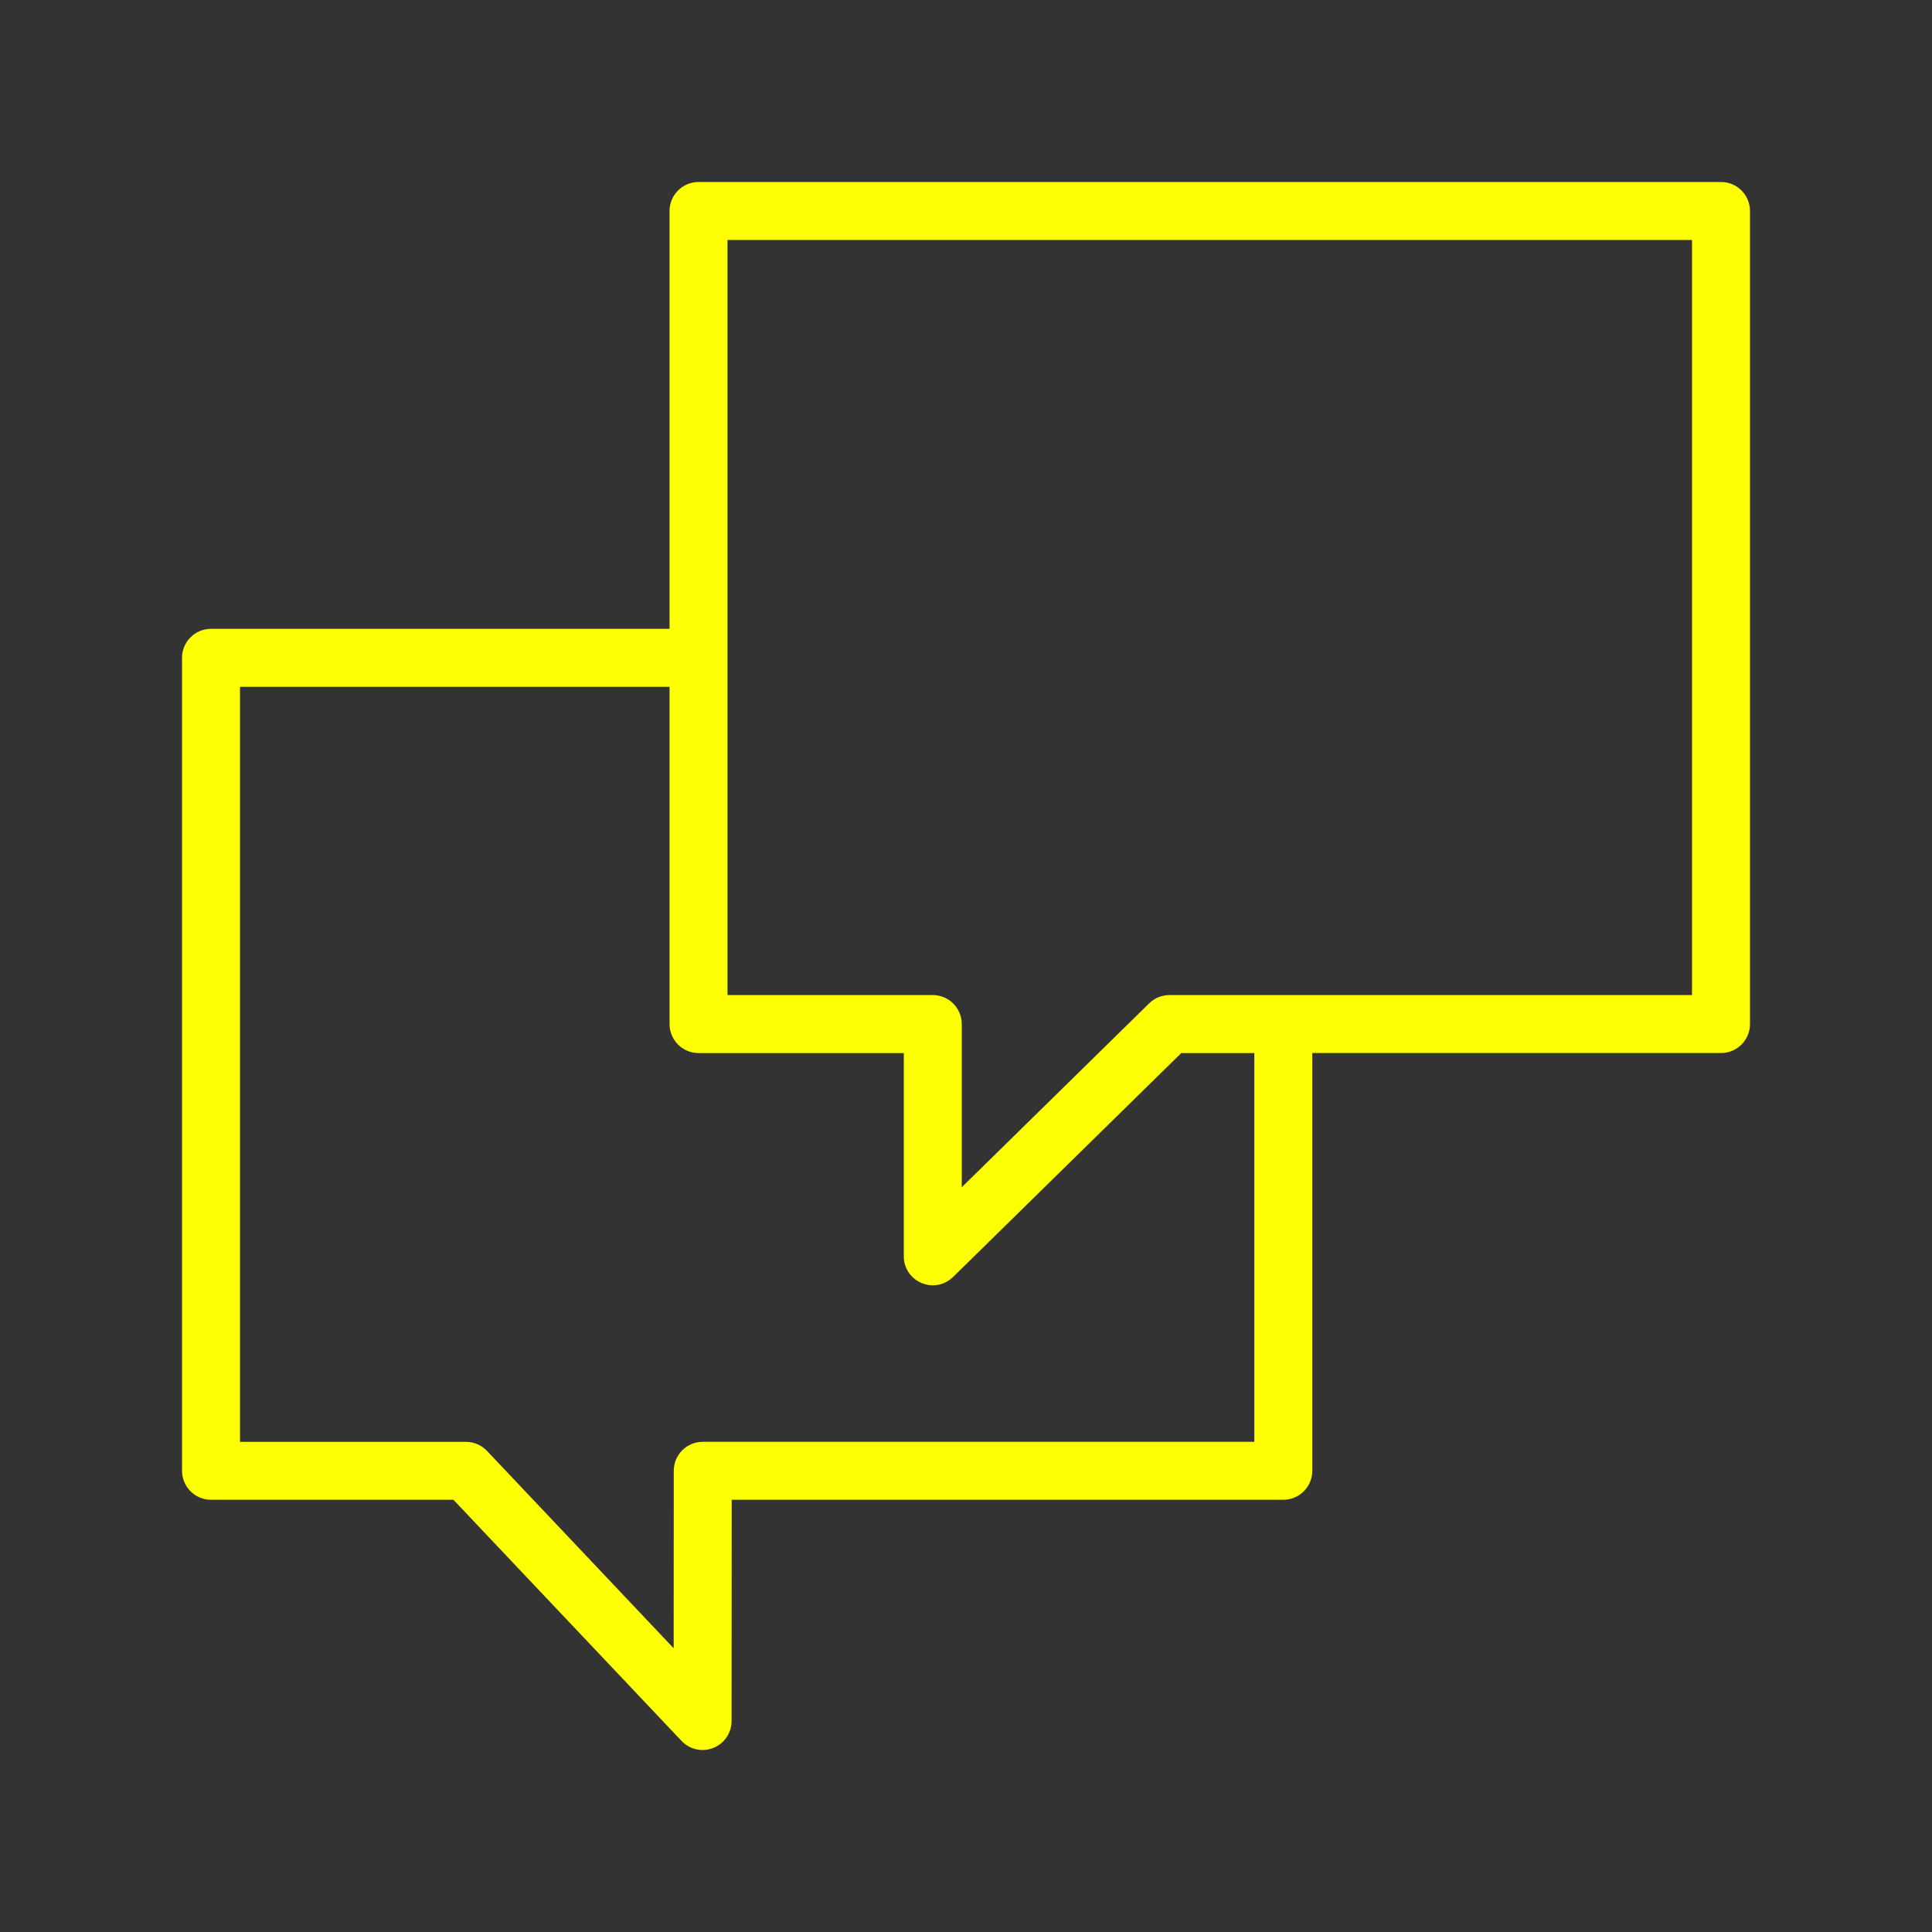 <?xml version="1.0" encoding="UTF-8"?> <svg xmlns="http://www.w3.org/2000/svg" viewBox="0 0 100.00 100.00" data-guides="{&quot;vertical&quot;:[],&quot;horizontal&quot;:[]}"><rect x="0" y="0" width="100.00" height="100.00" fill="#333333" stroke="none"/><defs></defs><path fill="#ffff03" stroke="" fill-opacity="1" stroke-width="0.5" stroke-opacity="0" color="rgb(51, 51, 51)" fill-rule="evenodd" id="tSvg57207559c9" title="Path 1" d="M89.079 9.42C71.438 9.42 53.797 9.42 36.156 9.42C35.328 9.42 34.656 10.092 34.656 10.92C34.656 18.129 34.656 25.339 34.656 32.548C26.745 32.548 18.833 32.548 10.922 32.548C10.094 32.548 9.422 33.22 9.422 34.048C9.422 48.075 9.422 62.101 9.422 76.128C9.422 76.956 10.094 77.628 10.922 77.628C15.105 77.628 19.287 77.628 23.47 77.628C27.406 81.789 31.341 85.949 35.277 90.11C35.699 90.557 36.35 90.701 36.921 90.473C37.492 90.246 37.866 89.694 37.867 89.08C37.869 85.263 37.871 81.445 37.873 77.628C47.39 77.628 56.907 77.628 66.424 77.628C67.252 77.628 67.924 76.956 67.924 76.128C67.924 68.92 67.924 61.713 67.924 54.505C74.976 54.505 82.027 54.505 89.079 54.505C89.907 54.505 90.579 53.833 90.579 53.005C90.579 38.977 90.579 24.948 90.579 10.92C90.579 10.092 89.907 9.42 89.079 9.42ZM64.924 74.628C55.407 74.628 45.891 74.628 36.374 74.628C35.546 74.628 34.874 75.3 34.874 76.128C34.872 79.19 34.871 82.252 34.869 85.314C31.648 81.909 28.427 78.503 25.206 75.098C24.922 74.799 24.528 74.629 24.116 74.629C20.218 74.629 16.32 74.629 12.422 74.629C12.422 61.602 12.422 48.576 12.422 35.549C19.833 35.549 27.245 35.549 34.656 35.549C34.656 41.368 34.656 47.187 34.656 53.006C34.656 53.834 35.328 54.506 36.156 54.506C39.698 54.506 43.239 54.506 46.781 54.506C46.781 58.013 46.781 61.52 46.781 65.027C46.782 66.182 48.032 66.902 49.032 66.324C49.141 66.261 49.241 66.185 49.331 66.097C53.268 62.233 57.206 58.37 61.143 54.506C62.403 54.506 63.664 54.506 64.924 54.506C64.924 61.213 64.924 67.921 64.924 74.628ZM87.579 51.505C78.563 51.505 69.547 51.505 60.531 51.505C60.138 51.505 59.761 51.659 59.48 51.934C56.247 55.107 53.013 58.279 49.78 61.452C49.78 58.636 49.78 55.821 49.78 53.005C49.78 52.177 49.108 51.505 48.28 51.505C44.738 51.505 41.197 51.505 37.655 51.505C37.655 38.477 37.655 25.448 37.655 12.42C54.296 12.42 70.937 12.42 87.578 12.42C87.578 25.448 87.578 38.476 87.578 51.504C87.578 51.504 87.579 51.504 87.579 51.505Z"></path></svg> 